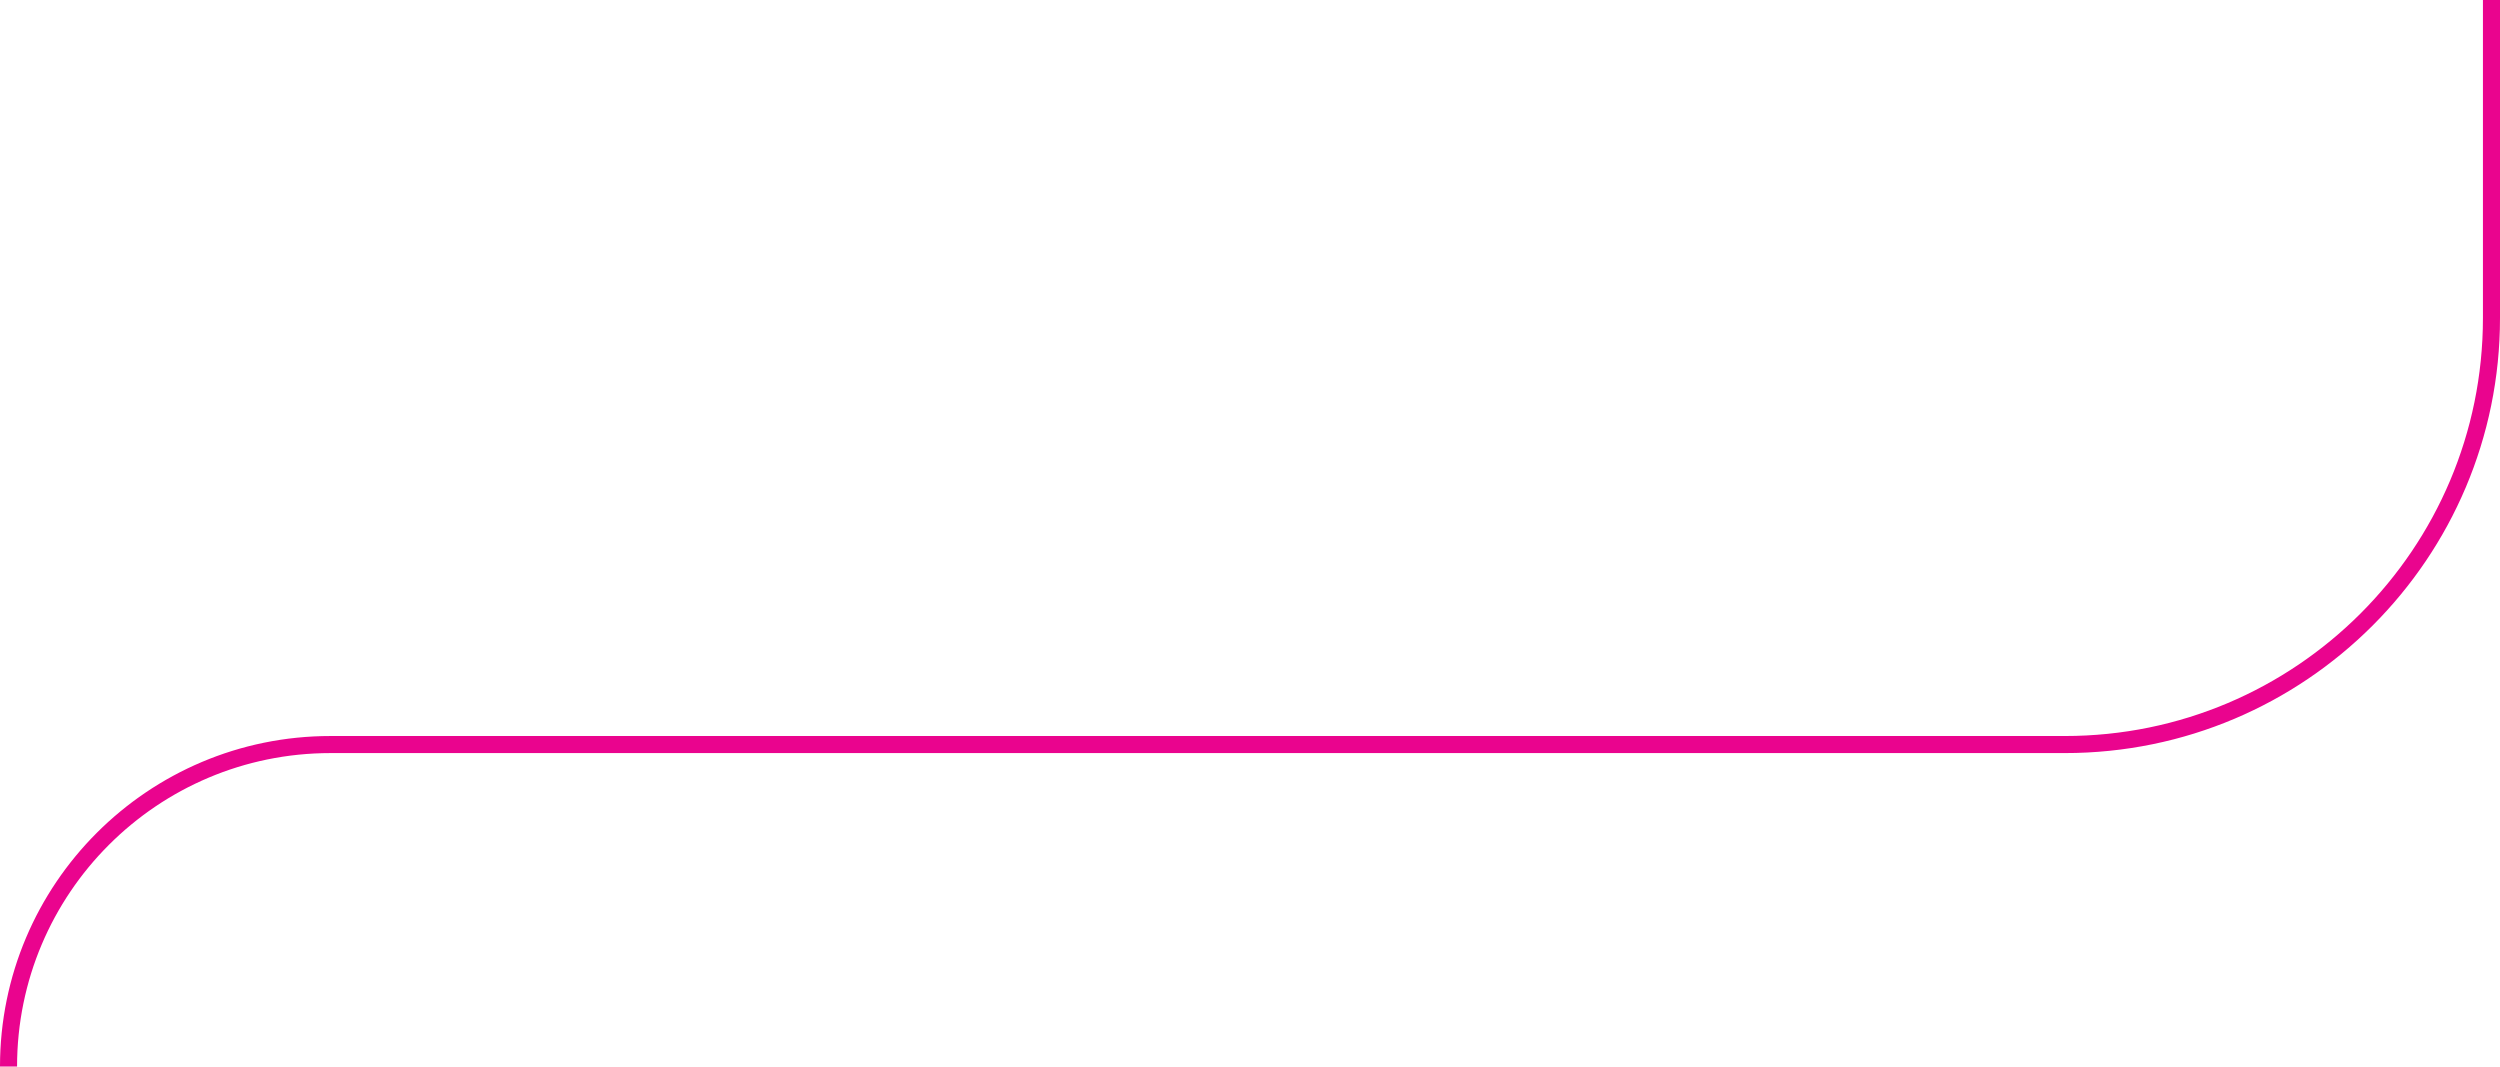 <svg width="293" height="125" viewBox="0 0 293 125" fill="none" xmlns="http://www.w3.org/2000/svg">
<path d="M292 0V37.261C292 64.875 269.614 87.261 242 87.261H38.739C17.896 87.261 1 104.157 1 125V125" stroke="#EA048E" stroke-width="2"/>
</svg>
